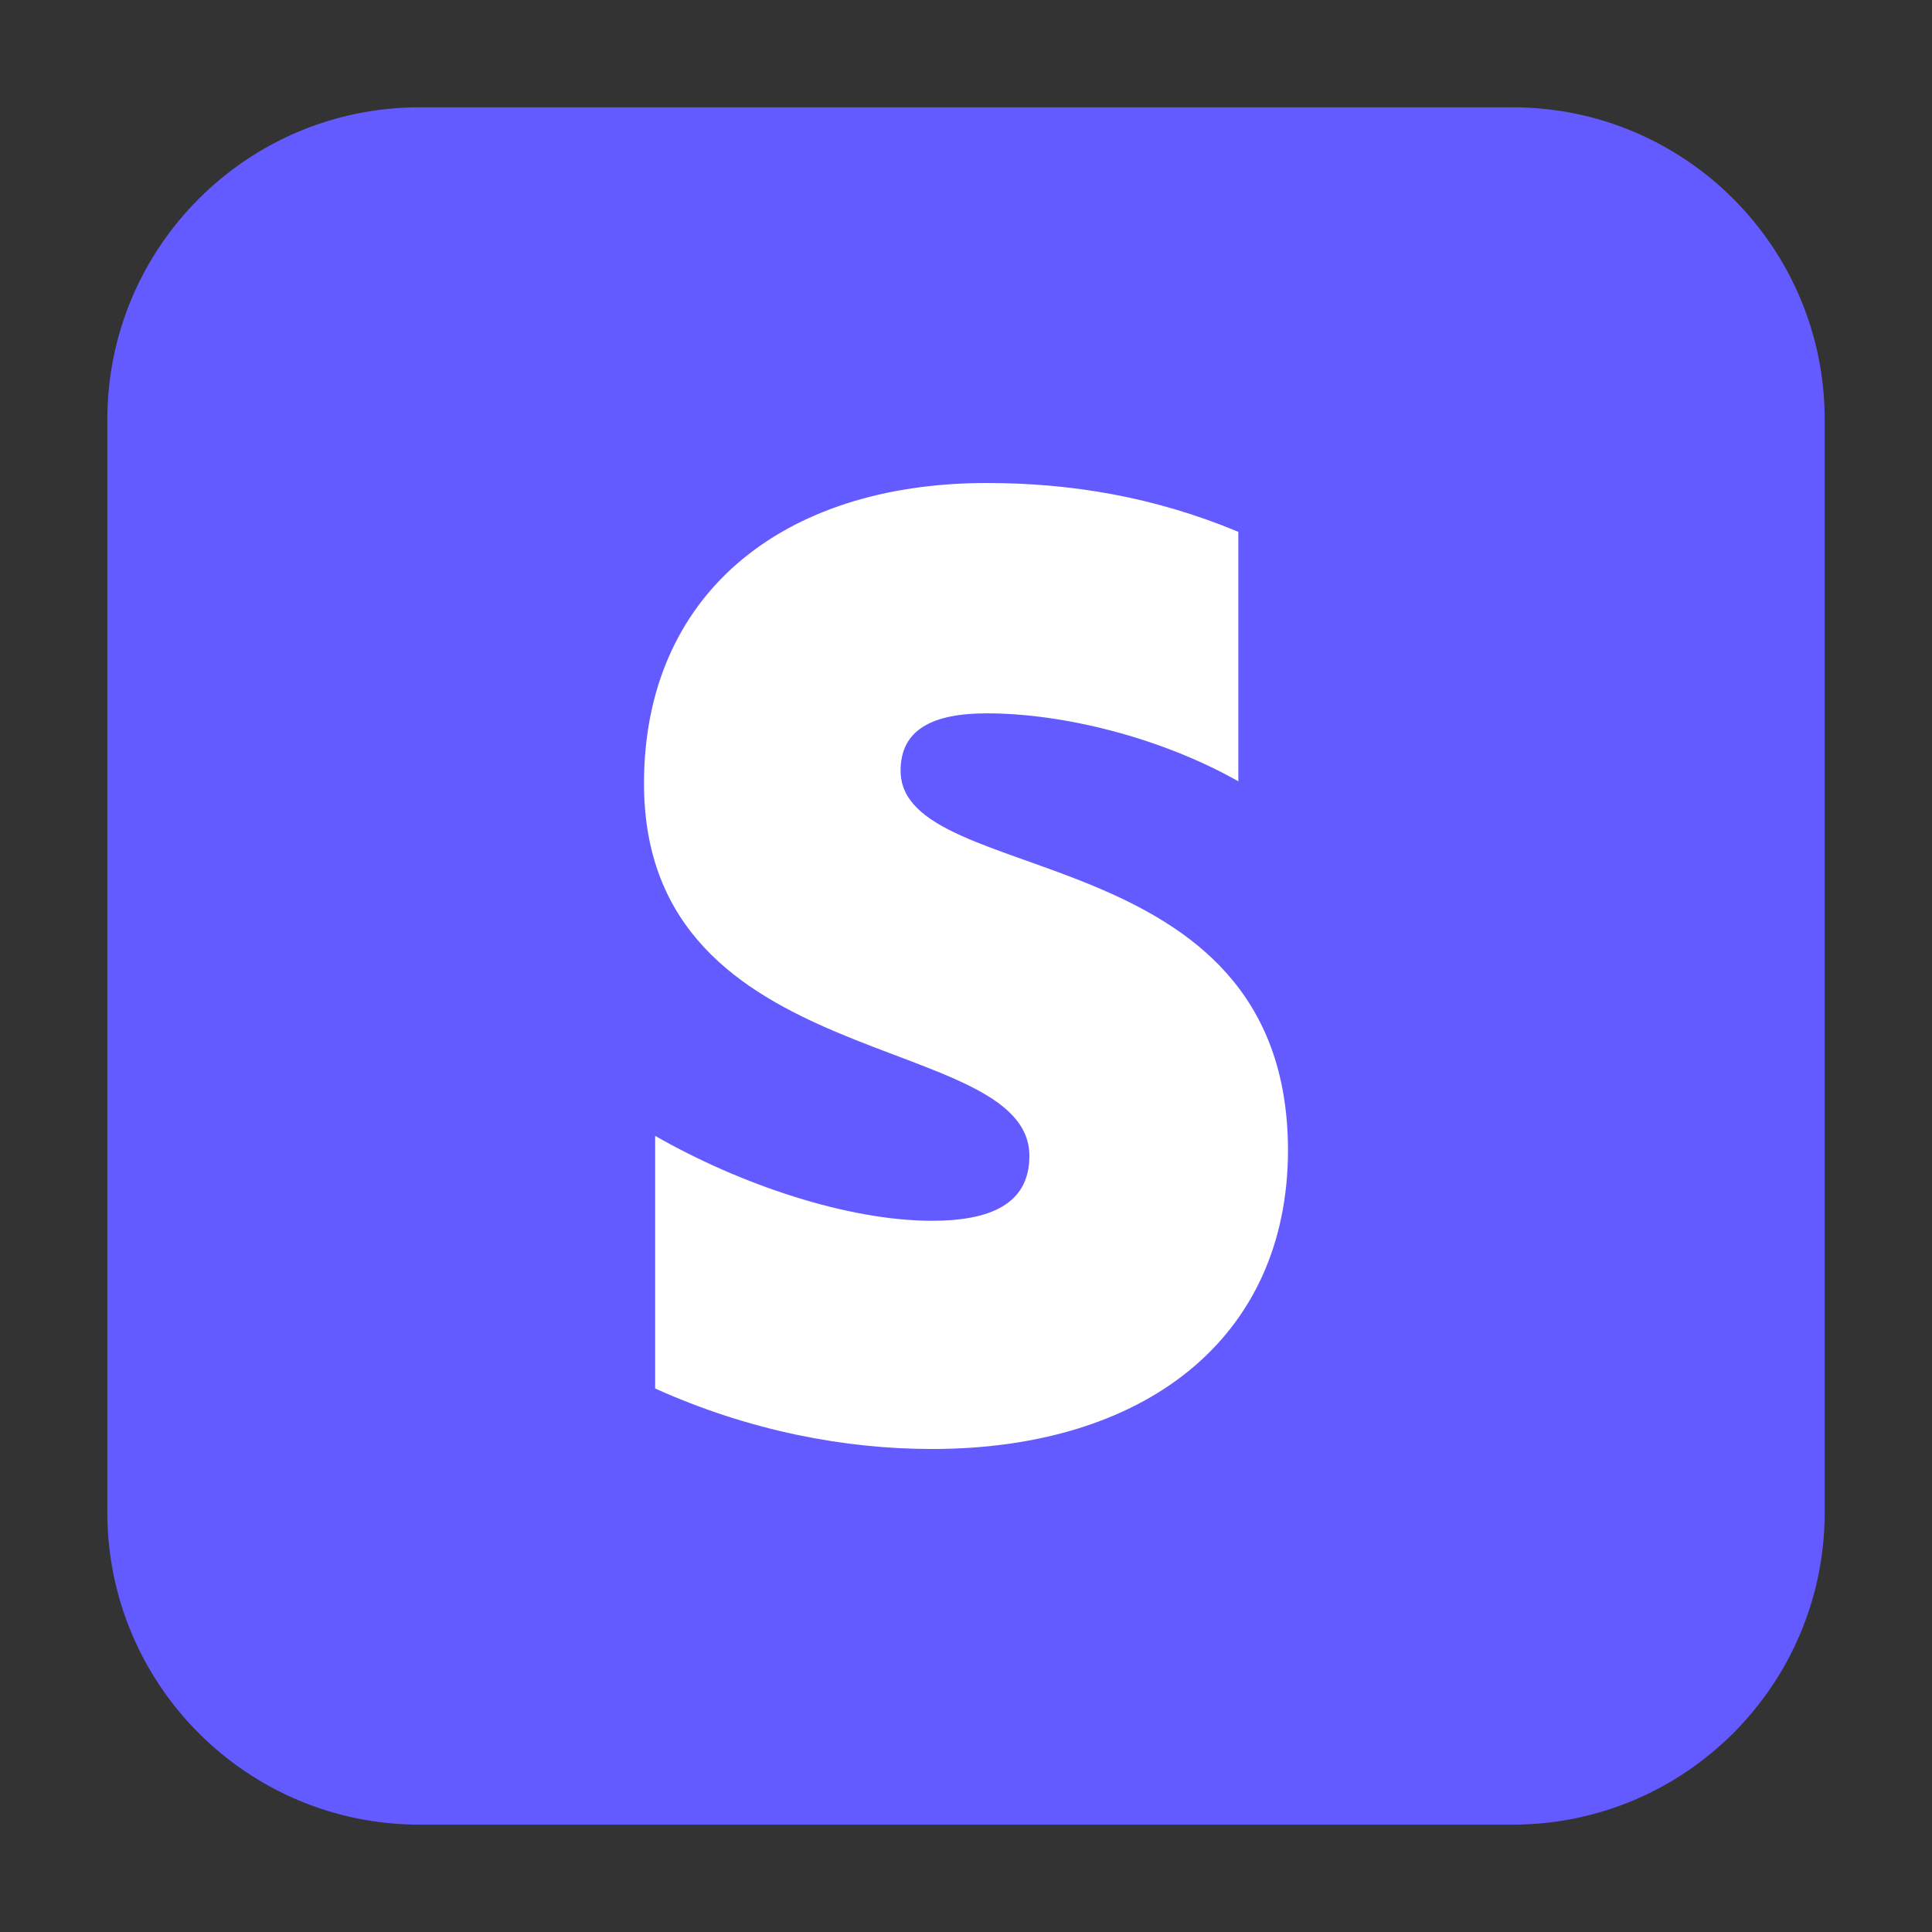 <svg fill="none" height="48px" viewBox="0 0 48 48" width="48px" xmlns="http://www.w3.org/2000/svg" preserveAspectRatio="none"><rect x="0" y="0" width="48" height="48" fill="#333333" stroke="none"/><path d="m2.667 10.424c0-4.284 3.473-7.758 7.758-7.758h27.151c4.284 0 7.758 3.473 7.758 7.758v27.151c0 4.284-3.473 7.758-7.758 7.758h-27.151c-4.284 0-7.758-3.473-7.758-7.758z" fill="#635bff"/><path clip-rule="evenodd" d="m22.375 19.147c0-1.029.806-1.424 2.142-1.424 1.915 0 4.334.607 6.249 1.688v-6.198c-2.091-.87-4.157-1.213-6.249-1.213-5.115 0-8.517 2.796-8.517 7.464 0 7.279 9.575 6.119 9.575 9.257 0 1.213-1.008 1.609-2.419 1.609-2.091 0-4.762-.897-6.879-2.11v6.277c2.343 1.055 4.712 1.503 6.879 1.503 5.241 0 8.844-2.716 8.844-7.437-.025-7.859-9.625-6.462-9.625-9.415z" fill="#fff" fill-rule="evenodd"/></svg>